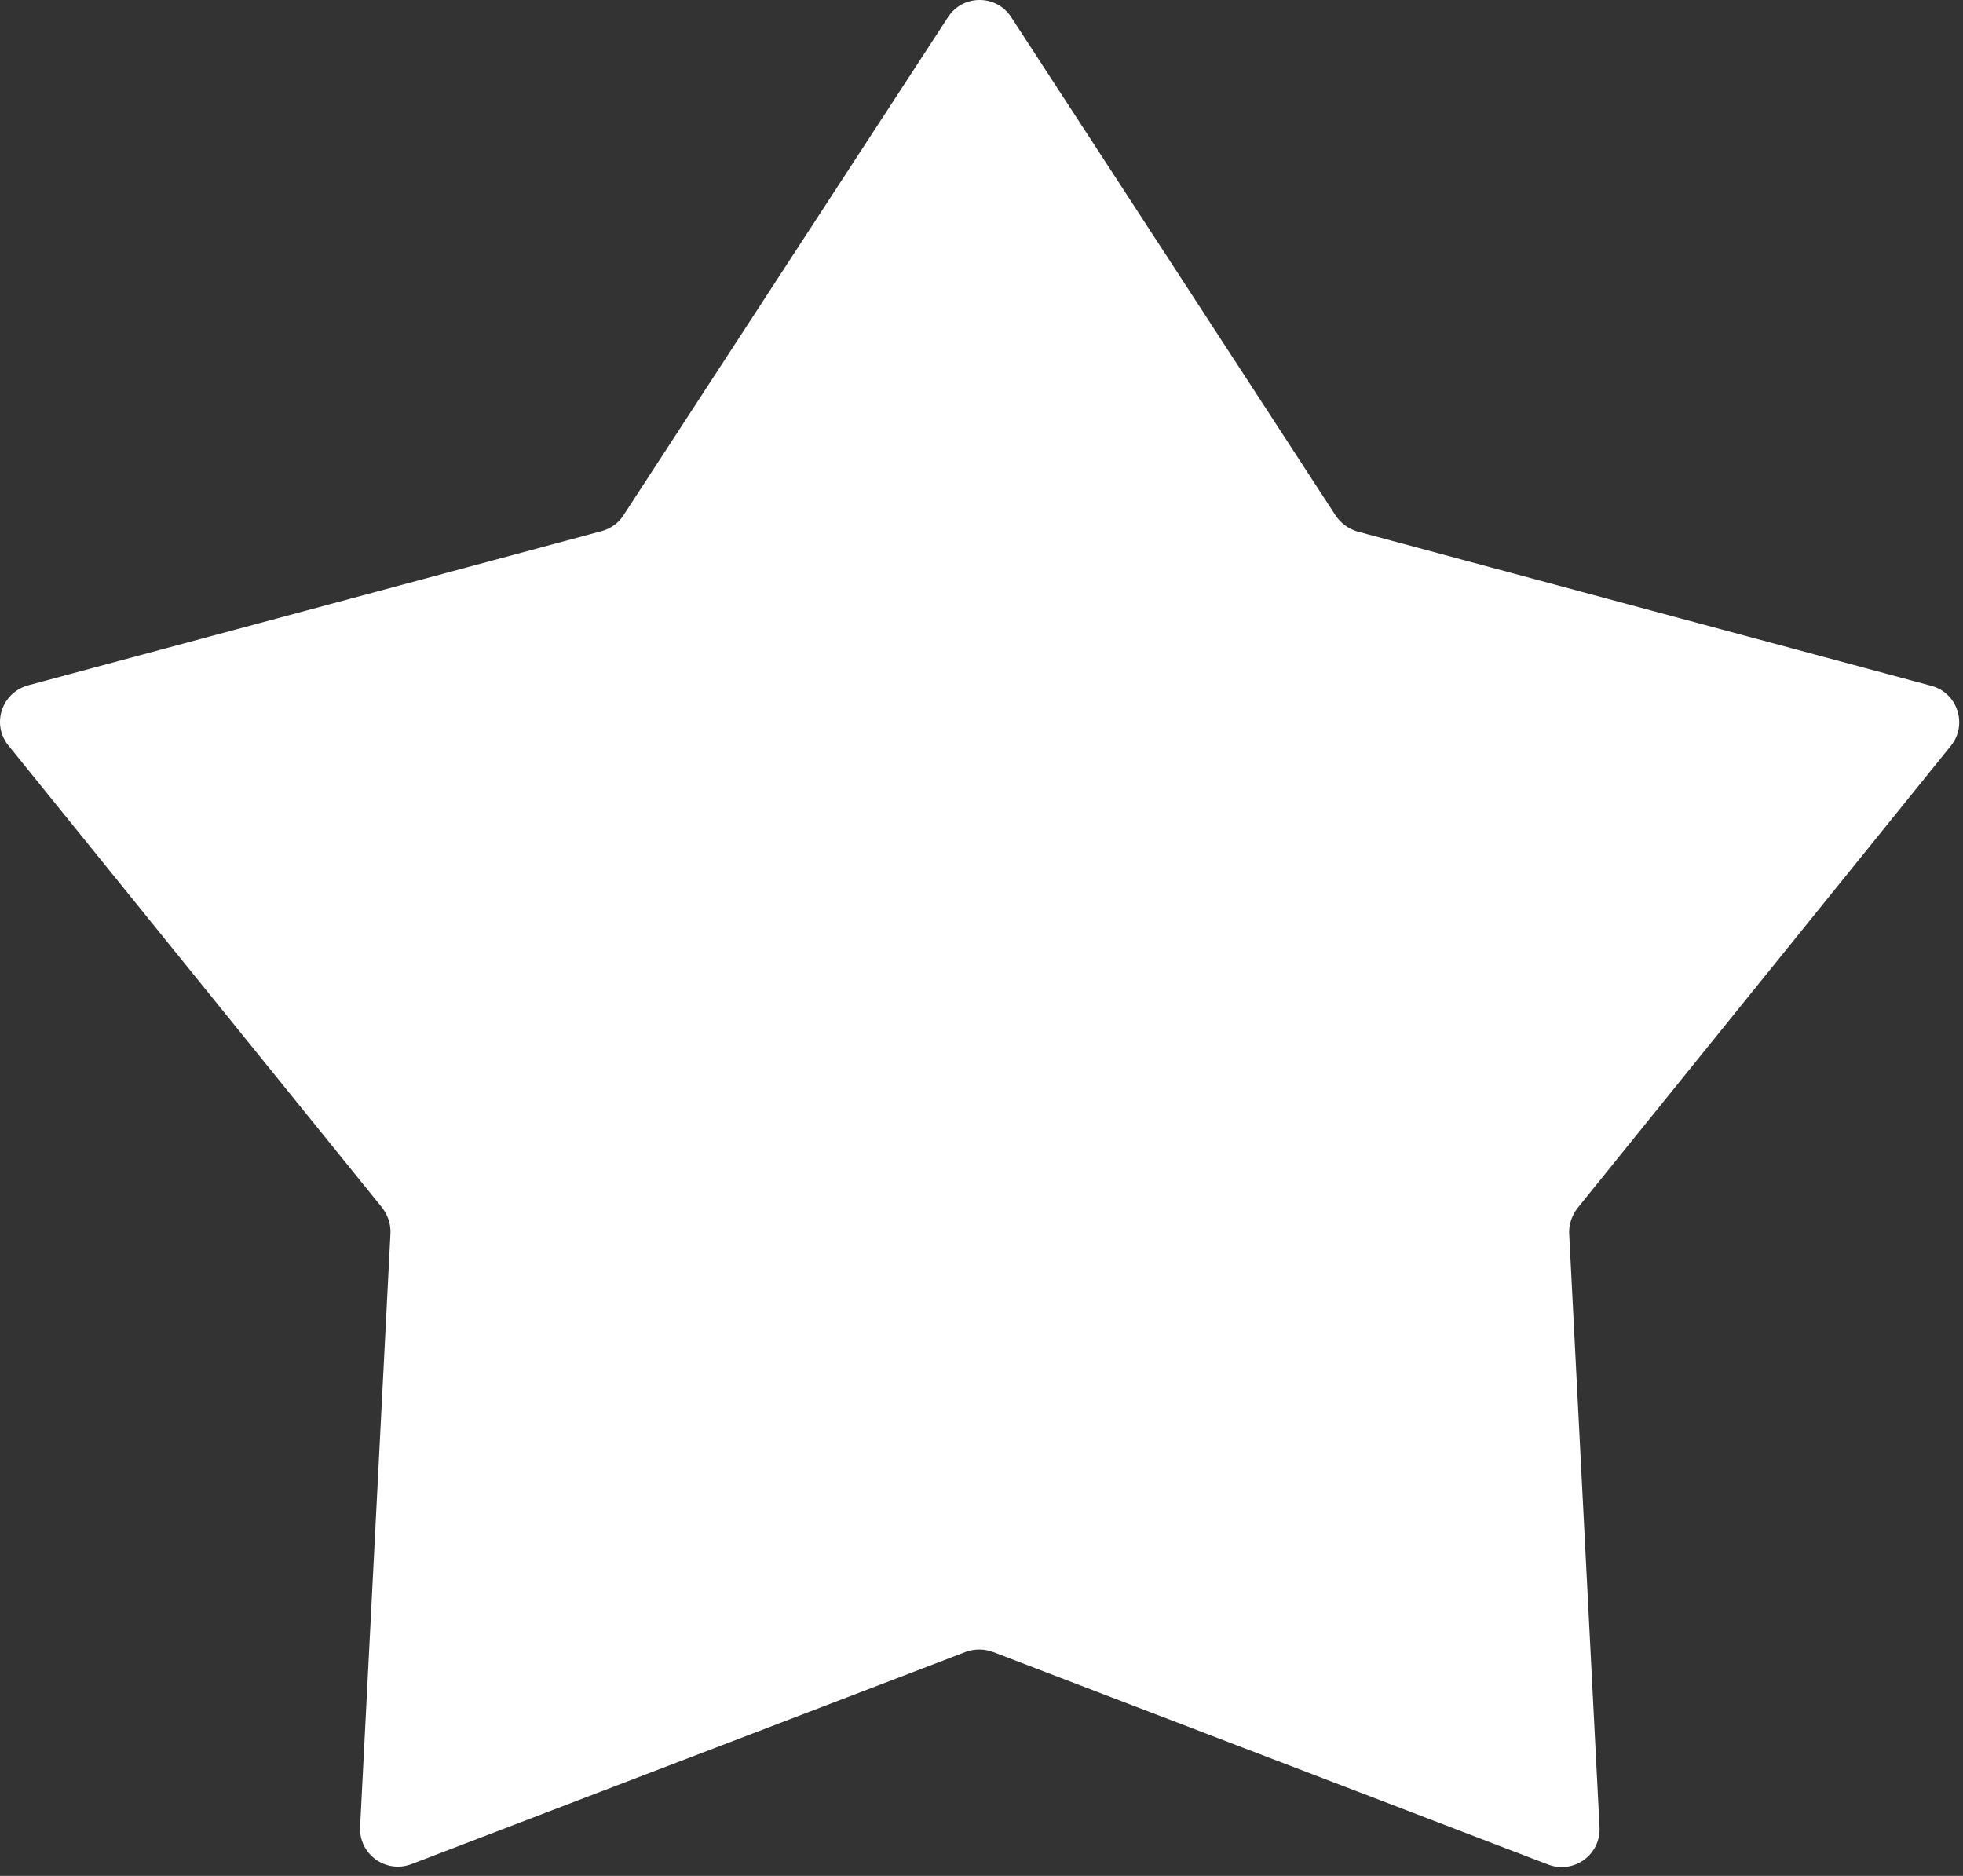 <svg width="45" height="43" viewBox="0 0 45 43" fill="none" xmlns="http://www.w3.org/2000/svg">
<rect x="0" y="0" width="45" height="43" fill="#333333" stroke="none"/>
<path d="M22.149 37.861L9.428 42.731C8.842 42.95 8.225 42.502 8.255 41.876L8.951 28.271C8.961 28.062 8.891 27.854 8.762 27.685L0.195 17.091C-0.202 16.604 0.036 15.879 0.643 15.71L13.801 12.172C14.009 12.112 14.188 11.983 14.297 11.804L21.731 0.395C22.069 -0.132 22.844 -0.132 23.182 0.395L30.616 11.814C30.735 11.993 30.914 12.122 31.113 12.182L44.271 15.72C44.877 15.879 45.115 16.614 44.718 17.101L36.161 27.695C36.032 27.864 35.962 28.073 35.972 28.281L36.668 41.886C36.698 42.512 36.082 42.96 35.495 42.741L22.775 37.871C22.566 37.792 22.347 37.792 22.149 37.861Z" fill="white"/>
</svg>
